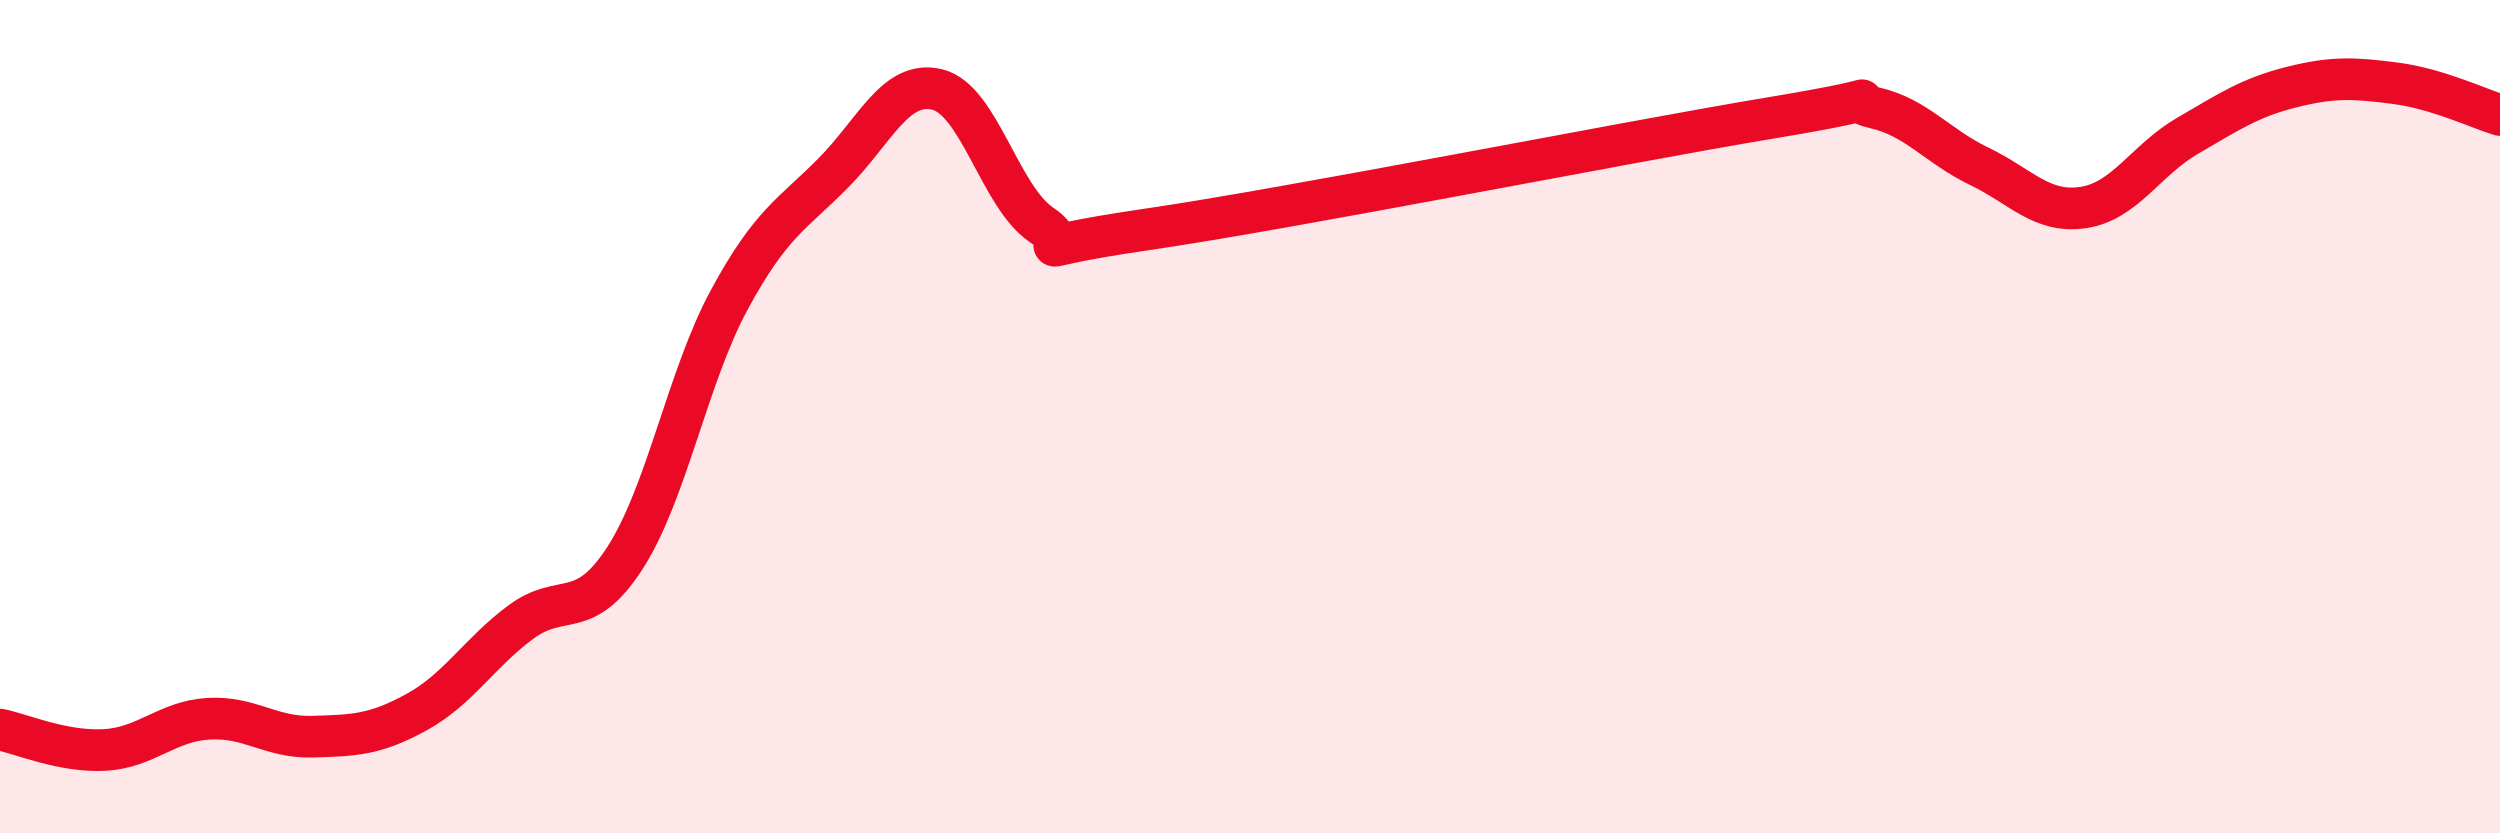 
    <svg width="60" height="20" viewBox="0 0 60 20" xmlns="http://www.w3.org/2000/svg">
      <path
        d="M 0,17.51 C 0.5,17.61 1.5,18.05 2.5,18 C 3.5,17.95 4,17.31 5,17.25 C 6,17.19 6.5,17.71 7.5,17.68 C 8.5,17.65 9,17.64 10,17.09 C 11,16.54 11.5,15.67 12.5,14.93 C 13.5,14.19 14,14.94 15,13.39 C 16,11.84 16.5,9.05 17.5,7.2 C 18.5,5.35 19,5.16 20,4.15 C 21,3.14 21.5,1.9 22.5,2.15 C 23.5,2.4 24,4.73 25,5.4 C 26,6.07 24,6.02 27.5,5.51 C 31,5 39,3.41 42.5,2.83 C 46,2.25 44,2.36 45,2.59 C 46,2.82 46.5,3.51 47.5,3.99 C 48.5,4.47 49,5.13 50,4.98 C 51,4.83 51.5,3.84 52.5,3.26 C 53.5,2.68 54,2.34 55,2.09 C 56,1.84 56.5,1.87 57.5,2 C 58.5,2.13 59.5,2.61 60,2.76L60 20L0 20Z"
        fill="#EB0A25"
        opacity="0.1"
        stroke-linecap="round"
        stroke-linejoin="round"
      />
      <path
        d="M 0,17.51 C 0.5,17.61 1.5,18.05 2.5,18 C 3.5,17.95 4,17.31 5,17.25 C 6,17.19 6.5,17.71 7.5,17.68 C 8.5,17.65 9,17.64 10,17.09 C 11,16.54 11.5,15.67 12.5,14.93 C 13.5,14.19 14,14.94 15,13.39 C 16,11.84 16.5,9.05 17.5,7.2 C 18.5,5.35 19,5.16 20,4.15 C 21,3.14 21.5,1.9 22.5,2.15 C 23.5,2.4 24,4.73 25,5.4 C 26,6.07 24,6.02 27.5,5.51 C 31,5 39,3.41 42.5,2.83 C 46,2.25 44,2.36 45,2.59 C 46,2.82 46.5,3.51 47.5,3.99 C 48.5,4.47 49,5.13 50,4.98 C 51,4.83 51.5,3.84 52.5,3.26 C 53.5,2.68 54,2.34 55,2.09 C 56,1.84 56.5,1.87 57.5,2 C 58.5,2.13 59.5,2.61 60,2.76"
        stroke="#EB0A25"
        stroke-width="1"
        fill="none"
        stroke-linecap="round"
        stroke-linejoin="round"
      />
    </svg>
  